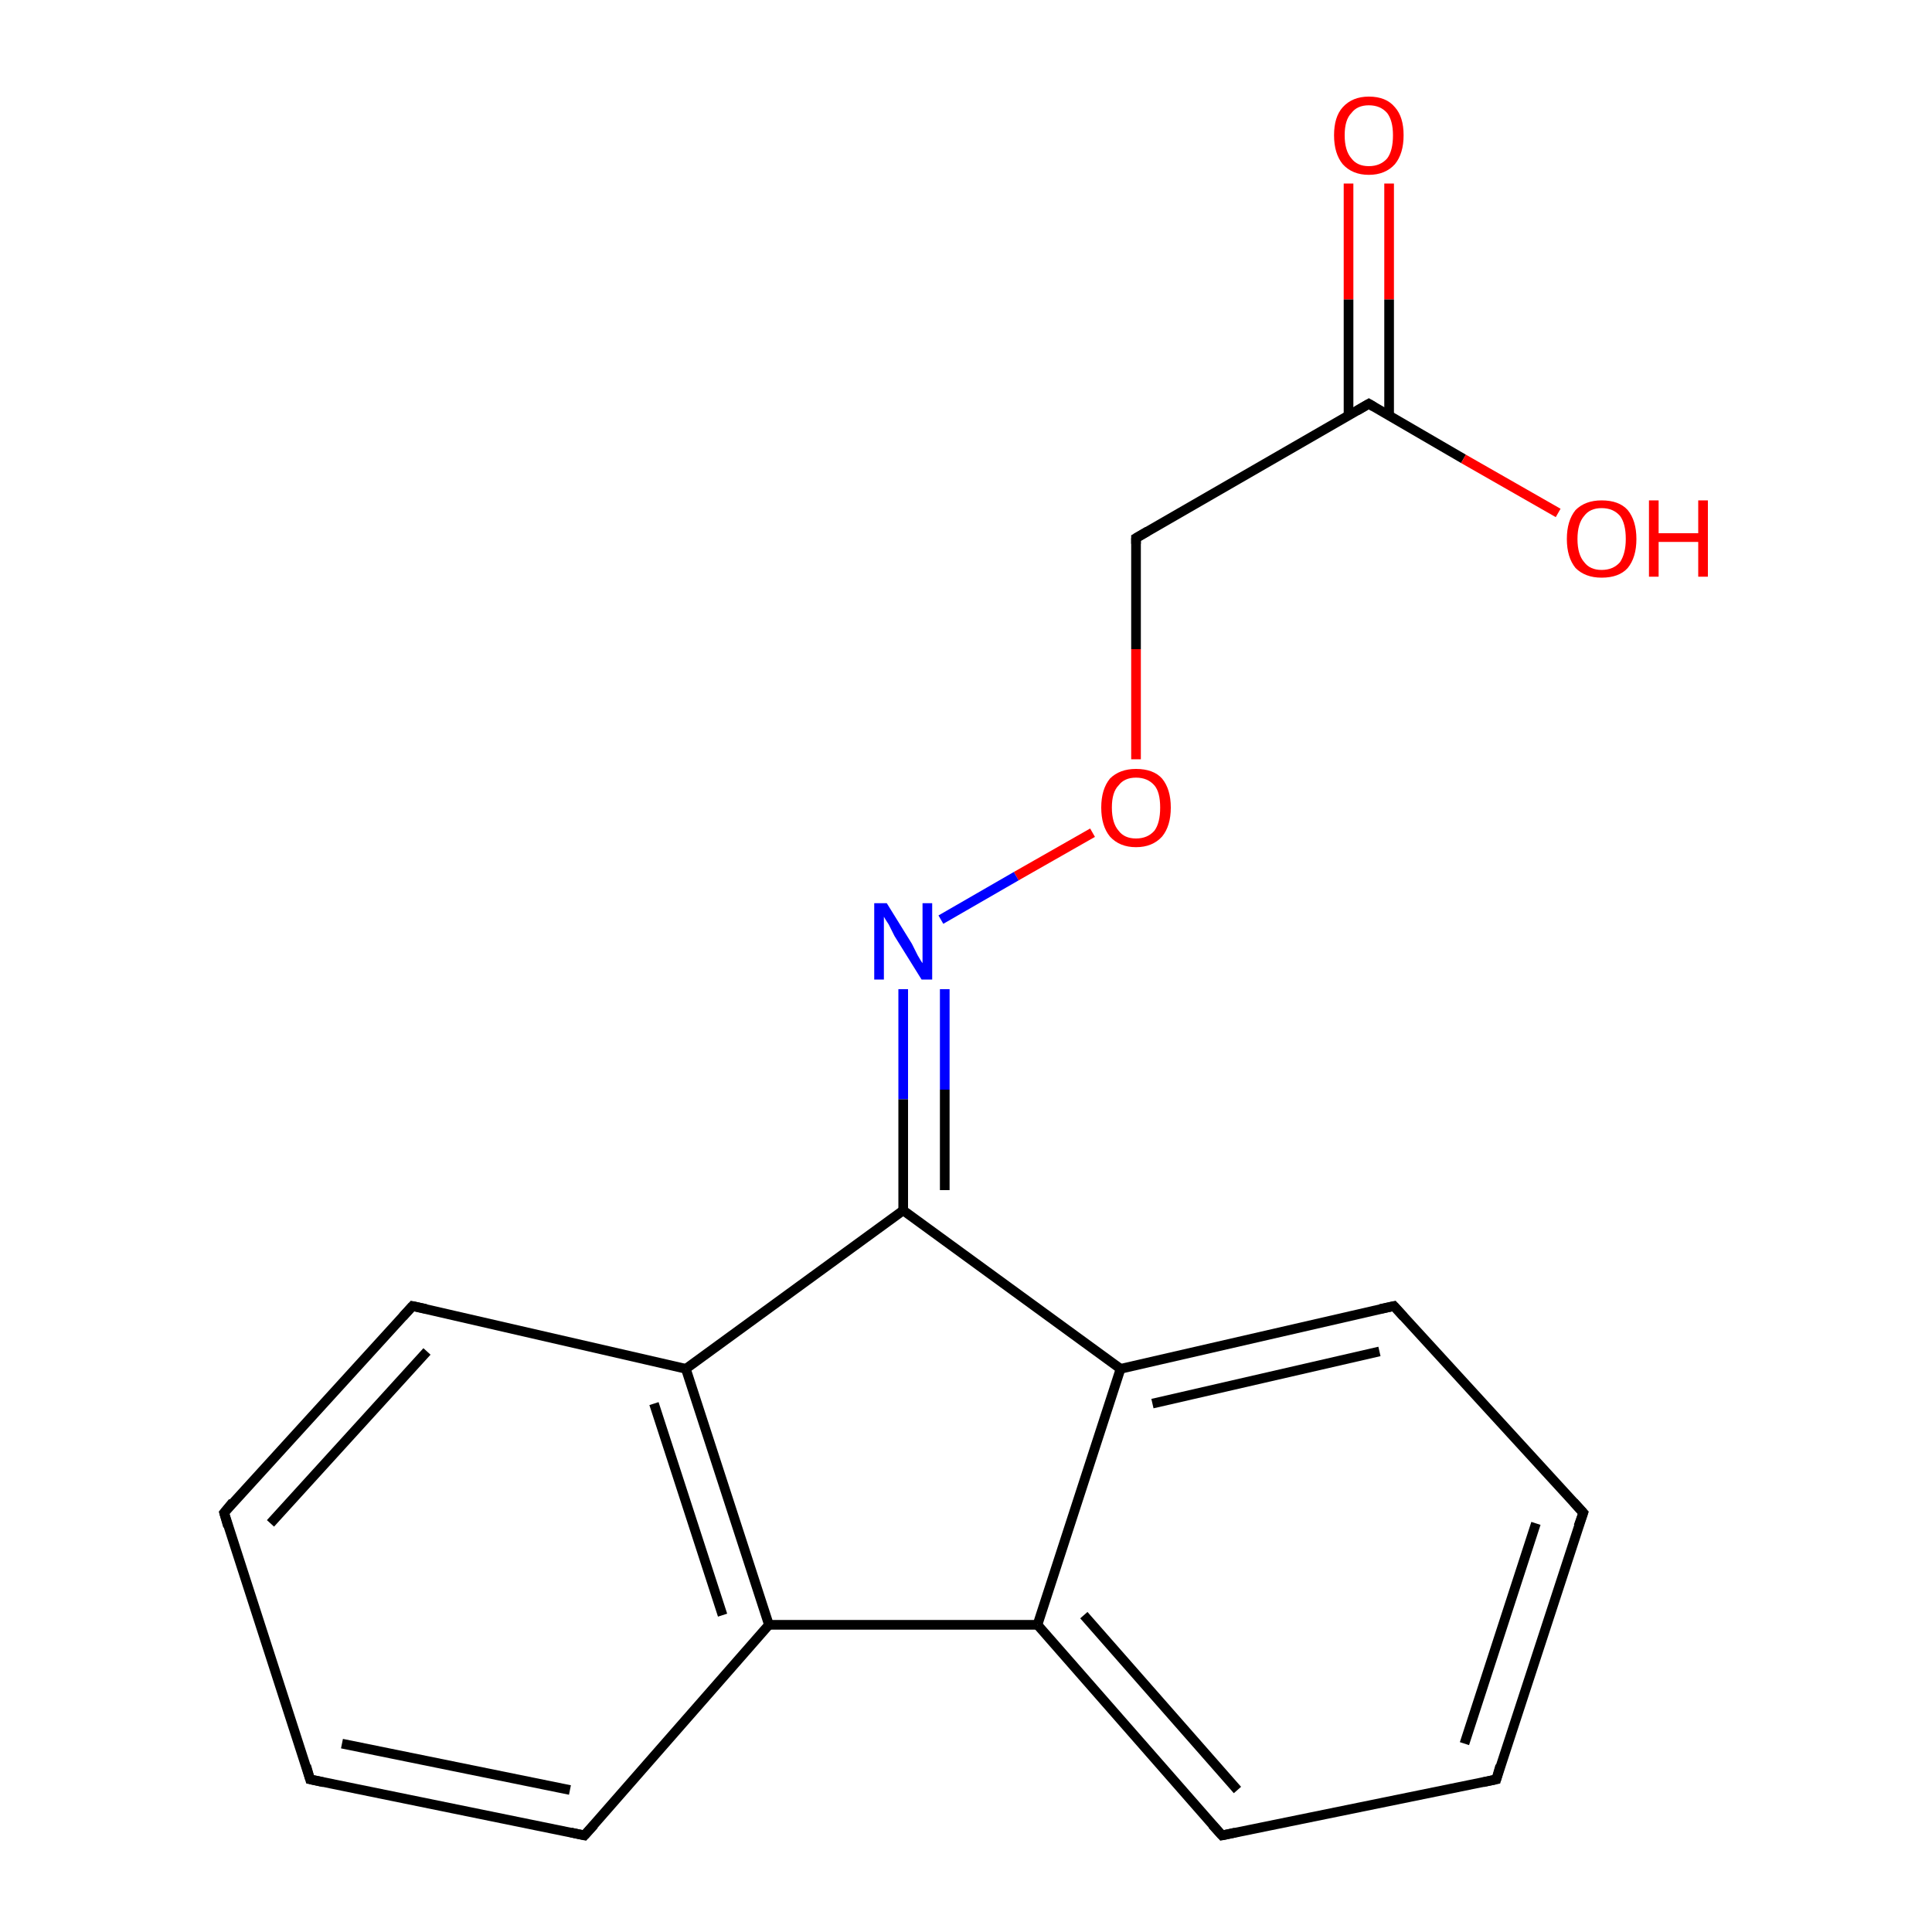 <?xml version='1.0' encoding='iso-8859-1'?>
<svg version='1.1' baseProfile='full'
              xmlns='http://www.w3.org/2000/svg'
                      xmlns:rdkit='http://www.rdkit.org/xml'
                      xmlns:xlink='http://www.w3.org/1999/xlink'
                  xml:space='preserve'
width='200px' height='200px' viewBox='0 0 200 200'>
<!-- END OF HEADER -->
<rect style='opacity:1.0;fill:#FFFFFF;stroke:none' width='200.0' height='200.0' x='0.0' y='0.0'> </rect>
<path class='bond-0 atom-0 atom-1' d='M 143.8,19.0 L 143.8,31.0' style='fill:none;fill-rule:evenodd;stroke:#FF0000;stroke-width:1.0px;stroke-linecap:butt;stroke-linejoin:miter;stroke-opacity:1' />
<path class='bond-0 atom-0 atom-1' d='M 143.8,31.0 L 143.8,43.0' style='fill:none;fill-rule:evenodd;stroke:#000000;stroke-width:1.0px;stroke-linecap:butt;stroke-linejoin:miter;stroke-opacity:1' />
<path class='bond-0 atom-0 atom-1' d='M 139.6,19.0 L 139.6,31.0' style='fill:none;fill-rule:evenodd;stroke:#FF0000;stroke-width:1.0px;stroke-linecap:butt;stroke-linejoin:miter;stroke-opacity:1' />
<path class='bond-0 atom-0 atom-1' d='M 139.6,31.0 L 139.6,43.0' style='fill:none;fill-rule:evenodd;stroke:#000000;stroke-width:1.0px;stroke-linecap:butt;stroke-linejoin:miter;stroke-opacity:1' />
<path class='bond-1 atom-3 atom-1' d='M 117.6,55.7 L 141.7,41.8' style='fill:none;fill-rule:evenodd;stroke:#000000;stroke-width:1.0px;stroke-linecap:butt;stroke-linejoin:miter;stroke-opacity:1' />
<path class='bond-2 atom-3 atom-4' d='M 117.6,55.7 L 117.6,67.2' style='fill:none;fill-rule:evenodd;stroke:#000000;stroke-width:1.0px;stroke-linecap:butt;stroke-linejoin:miter;stroke-opacity:1' />
<path class='bond-2 atom-3 atom-4' d='M 117.6,67.2 L 117.6,78.6' style='fill:none;fill-rule:evenodd;stroke:#FF0000;stroke-width:1.0px;stroke-linecap:butt;stroke-linejoin:miter;stroke-opacity:1' />
<path class='bond-3 atom-1 atom-2' d='M 141.7,41.8 L 151.5,47.5' style='fill:none;fill-rule:evenodd;stroke:#000000;stroke-width:1.0px;stroke-linecap:butt;stroke-linejoin:miter;stroke-opacity:1' />
<path class='bond-3 atom-1 atom-2' d='M 151.5,47.5 L 161.3,53.1' style='fill:none;fill-rule:evenodd;stroke:#FF0000;stroke-width:1.0px;stroke-linecap:butt;stroke-linejoin:miter;stroke-opacity:1' />
<path class='bond-4 atom-4 atom-5' d='M 113.1,86.2 L 105.2,90.7' style='fill:none;fill-rule:evenodd;stroke:#FF0000;stroke-width:1.0px;stroke-linecap:butt;stroke-linejoin:miter;stroke-opacity:1' />
<path class='bond-4 atom-4 atom-5' d='M 105.2,90.7 L 97.4,95.2' style='fill:none;fill-rule:evenodd;stroke:#0000FF;stroke-width:1.0px;stroke-linecap:butt;stroke-linejoin:miter;stroke-opacity:1' />
<path class='bond-5 atom-5 atom-6' d='M 93.5,102.4 L 93.5,113.8' style='fill:none;fill-rule:evenodd;stroke:#0000FF;stroke-width:1.0px;stroke-linecap:butt;stroke-linejoin:miter;stroke-opacity:1' />
<path class='bond-5 atom-5 atom-6' d='M 93.5,113.8 L 93.5,125.3' style='fill:none;fill-rule:evenodd;stroke:#000000;stroke-width:1.0px;stroke-linecap:butt;stroke-linejoin:miter;stroke-opacity:1' />
<path class='bond-5 atom-5 atom-6' d='M 97.8,102.4 L 97.8,112.8' style='fill:none;fill-rule:evenodd;stroke:#0000FF;stroke-width:1.0px;stroke-linecap:butt;stroke-linejoin:miter;stroke-opacity:1' />
<path class='bond-5 atom-5 atom-6' d='M 97.8,112.8 L 97.8,123.2' style='fill:none;fill-rule:evenodd;stroke:#000000;stroke-width:1.0px;stroke-linecap:butt;stroke-linejoin:miter;stroke-opacity:1' />
<path class='bond-6 atom-8 atom-7' d='M 144.3,135.2 L 116.0,141.7' style='fill:none;fill-rule:evenodd;stroke:#000000;stroke-width:1.0px;stroke-linecap:butt;stroke-linejoin:miter;stroke-opacity:1' />
<path class='bond-6 atom-8 atom-7' d='M 142.8,139.9 L 119.3,145.3' style='fill:none;fill-rule:evenodd;stroke:#000000;stroke-width:1.0px;stroke-linecap:butt;stroke-linejoin:miter;stroke-opacity:1' />
<path class='bond-7 atom-8 atom-9' d='M 144.3,135.2 L 163.9,156.6' style='fill:none;fill-rule:evenodd;stroke:#000000;stroke-width:1.0px;stroke-linecap:butt;stroke-linejoin:miter;stroke-opacity:1' />
<path class='bond-8 atom-6 atom-7' d='M 93.5,125.3 L 116.0,141.7' style='fill:none;fill-rule:evenodd;stroke:#000000;stroke-width:1.0px;stroke-linecap:butt;stroke-linejoin:miter;stroke-opacity:1' />
<path class='bond-9 atom-6 atom-12' d='M 93.5,125.3 L 71.0,141.7' style='fill:none;fill-rule:evenodd;stroke:#000000;stroke-width:1.0px;stroke-linecap:butt;stroke-linejoin:miter;stroke-opacity:1' />
<path class='bond-10 atom-7 atom-18' d='M 116.0,141.7 L 107.4,168.2' style='fill:none;fill-rule:evenodd;stroke:#000000;stroke-width:1.0px;stroke-linecap:butt;stroke-linejoin:miter;stroke-opacity:1' />
<path class='bond-11 atom-9 atom-10' d='M 163.9,156.6 L 154.9,184.2' style='fill:none;fill-rule:evenodd;stroke:#000000;stroke-width:1.0px;stroke-linecap:butt;stroke-linejoin:miter;stroke-opacity:1' />
<path class='bond-11 atom-9 atom-10' d='M 159.0,157.7 L 151.6,180.5' style='fill:none;fill-rule:evenodd;stroke:#000000;stroke-width:1.0px;stroke-linecap:butt;stroke-linejoin:miter;stroke-opacity:1' />
<path class='bond-12 atom-12 atom-13' d='M 71.0,141.7 L 42.7,135.2' style='fill:none;fill-rule:evenodd;stroke:#000000;stroke-width:1.0px;stroke-linecap:butt;stroke-linejoin:miter;stroke-opacity:1' />
<path class='bond-13 atom-12 atom-17' d='M 71.0,141.7 L 79.6,168.2' style='fill:none;fill-rule:evenodd;stroke:#000000;stroke-width:1.0px;stroke-linecap:butt;stroke-linejoin:miter;stroke-opacity:1' />
<path class='bond-13 atom-12 atom-17' d='M 67.7,145.3 L 74.8,167.2' style='fill:none;fill-rule:evenodd;stroke:#000000;stroke-width:1.0px;stroke-linecap:butt;stroke-linejoin:miter;stroke-opacity:1' />
<path class='bond-14 atom-13 atom-14' d='M 42.7,135.2 L 23.2,156.6' style='fill:none;fill-rule:evenodd;stroke:#000000;stroke-width:1.0px;stroke-linecap:butt;stroke-linejoin:miter;stroke-opacity:1' />
<path class='bond-14 atom-13 atom-14' d='M 44.2,139.9 L 28.0,157.7' style='fill:none;fill-rule:evenodd;stroke:#000000;stroke-width:1.0px;stroke-linecap:butt;stroke-linejoin:miter;stroke-opacity:1' />
<path class='bond-15 atom-18 atom-17' d='M 107.4,168.2 L 79.6,168.2' style='fill:none;fill-rule:evenodd;stroke:#000000;stroke-width:1.0px;stroke-linecap:butt;stroke-linejoin:miter;stroke-opacity:1' />
<path class='bond-16 atom-18 atom-11' d='M 107.4,168.2 L 126.5,190.0' style='fill:none;fill-rule:evenodd;stroke:#000000;stroke-width:1.0px;stroke-linecap:butt;stroke-linejoin:miter;stroke-opacity:1' />
<path class='bond-16 atom-18 atom-11' d='M 112.2,167.2 L 128.1,185.3' style='fill:none;fill-rule:evenodd;stroke:#000000;stroke-width:1.0px;stroke-linecap:butt;stroke-linejoin:miter;stroke-opacity:1' />
<path class='bond-17 atom-10 atom-11' d='M 154.9,184.2 L 126.5,190.0' style='fill:none;fill-rule:evenodd;stroke:#000000;stroke-width:1.0px;stroke-linecap:butt;stroke-linejoin:miter;stroke-opacity:1' />
<path class='bond-18 atom-17 atom-16' d='M 79.6,168.2 L 60.5,190.0' style='fill:none;fill-rule:evenodd;stroke:#000000;stroke-width:1.0px;stroke-linecap:butt;stroke-linejoin:miter;stroke-opacity:1' />
<path class='bond-19 atom-14 atom-15' d='M 23.2,156.6 L 32.1,184.2' style='fill:none;fill-rule:evenodd;stroke:#000000;stroke-width:1.0px;stroke-linecap:butt;stroke-linejoin:miter;stroke-opacity:1' />
<path class='bond-20 atom-16 atom-15' d='M 60.5,190.0 L 32.1,184.2' style='fill:none;fill-rule:evenodd;stroke:#000000;stroke-width:1.0px;stroke-linecap:butt;stroke-linejoin:miter;stroke-opacity:1' />
<path class='bond-20 atom-16 atom-15' d='M 59.0,185.3 L 35.4,180.5' style='fill:none;fill-rule:evenodd;stroke:#000000;stroke-width:1.0px;stroke-linecap:butt;stroke-linejoin:miter;stroke-opacity:1' />
<path d='M 140.5,42.5 L 141.7,41.8 L 142.2,42.1' style='fill:none;stroke:#000000;stroke-width:1.0px;stroke-linecap:butt;stroke-linejoin:miter;stroke-miterlimit:10;stroke-opacity:1;' />
<path d='M 118.8,55.0 L 117.6,55.7 L 117.6,56.3' style='fill:none;stroke:#000000;stroke-width:1.0px;stroke-linecap:butt;stroke-linejoin:miter;stroke-miterlimit:10;stroke-opacity:1;' />
<path d='M 142.9,135.5 L 144.3,135.2 L 145.3,136.3' style='fill:none;stroke:#000000;stroke-width:1.0px;stroke-linecap:butt;stroke-linejoin:miter;stroke-miterlimit:10;stroke-opacity:1;' />
<path d='M 162.9,155.5 L 163.9,156.6 L 163.4,158.0' style='fill:none;stroke:#000000;stroke-width:1.0px;stroke-linecap:butt;stroke-linejoin:miter;stroke-miterlimit:10;stroke-opacity:1;' />
<path d='M 155.3,182.8 L 154.9,184.2 L 153.5,184.5' style='fill:none;stroke:#000000;stroke-width:1.0px;stroke-linecap:butt;stroke-linejoin:miter;stroke-miterlimit:10;stroke-opacity:1;' />
<path d='M 125.5,188.9 L 126.5,190.0 L 127.9,189.7' style='fill:none;stroke:#000000;stroke-width:1.0px;stroke-linecap:butt;stroke-linejoin:miter;stroke-miterlimit:10;stroke-opacity:1;' />
<path d='M 44.1,135.5 L 42.7,135.2 L 41.7,136.3' style='fill:none;stroke:#000000;stroke-width:1.0px;stroke-linecap:butt;stroke-linejoin:miter;stroke-miterlimit:10;stroke-opacity:1;' />
<path d='M 24.1,155.5 L 23.2,156.6 L 23.6,158.0' style='fill:none;stroke:#000000;stroke-width:1.0px;stroke-linecap:butt;stroke-linejoin:miter;stroke-miterlimit:10;stroke-opacity:1;' />
<path d='M 31.7,182.8 L 32.1,184.2 L 33.5,184.5' style='fill:none;stroke:#000000;stroke-width:1.0px;stroke-linecap:butt;stroke-linejoin:miter;stroke-miterlimit:10;stroke-opacity:1;' />
<path d='M 61.5,188.9 L 60.5,190.0 L 59.1,189.7' style='fill:none;stroke:#000000;stroke-width:1.0px;stroke-linecap:butt;stroke-linejoin:miter;stroke-miterlimit:10;stroke-opacity:1;' />
<path class='atom-0' d='M 138.1 14.0
Q 138.1 12.1, 139.0 11.1
Q 140.0 10.0, 141.7 10.0
Q 143.5 10.0, 144.4 11.1
Q 145.3 12.1, 145.3 14.0
Q 145.3 15.9, 144.4 17.0
Q 143.4 18.1, 141.7 18.1
Q 140.0 18.1, 139.0 17.0
Q 138.1 15.9, 138.1 14.0
M 141.7 17.2
Q 142.9 17.2, 143.6 16.4
Q 144.2 15.6, 144.2 14.0
Q 144.2 12.5, 143.6 11.7
Q 142.9 10.9, 141.7 10.9
Q 140.5 10.9, 139.9 11.7
Q 139.2 12.4, 139.2 14.0
Q 139.2 15.6, 139.9 16.4
Q 140.5 17.2, 141.7 17.2
' fill='#FF0000'/>
<path class='atom-2' d='M 162.2 55.8
Q 162.2 53.9, 163.1 52.8
Q 164.1 51.8, 165.8 51.8
Q 167.6 51.8, 168.5 52.8
Q 169.4 53.9, 169.4 55.8
Q 169.4 57.7, 168.5 58.8
Q 167.6 59.8, 165.8 59.8
Q 164.1 59.8, 163.1 58.8
Q 162.2 57.7, 162.2 55.8
M 165.8 59.0
Q 167.0 59.0, 167.7 58.2
Q 168.3 57.3, 168.3 55.8
Q 168.3 54.2, 167.7 53.4
Q 167.0 52.6, 165.8 52.6
Q 164.6 52.6, 164.0 53.4
Q 163.3 54.2, 163.3 55.8
Q 163.3 57.4, 164.0 58.2
Q 164.6 59.0, 165.8 59.0
' fill='#FF0000'/>
<path class='atom-2' d='M 170.7 51.8
L 171.7 51.8
L 171.7 55.2
L 175.8 55.2
L 175.8 51.8
L 176.8 51.8
L 176.8 59.7
L 175.8 59.7
L 175.8 56.1
L 171.7 56.1
L 171.7 59.7
L 170.7 59.7
L 170.7 51.8
' fill='#FF0000'/>
<path class='atom-4' d='M 114.0 83.6
Q 114.0 81.7, 114.9 80.6
Q 115.9 79.6, 117.6 79.6
Q 119.4 79.6, 120.3 80.6
Q 121.2 81.7, 121.2 83.6
Q 121.2 85.5, 120.3 86.6
Q 119.3 87.7, 117.6 87.7
Q 115.9 87.7, 114.9 86.6
Q 114.0 85.5, 114.0 83.6
M 117.6 86.8
Q 118.8 86.8, 119.5 86.0
Q 120.1 85.2, 120.1 83.6
Q 120.1 82.0, 119.5 81.3
Q 118.8 80.5, 117.6 80.5
Q 116.4 80.5, 115.8 81.3
Q 115.1 82.0, 115.1 83.6
Q 115.1 85.2, 115.8 86.0
Q 116.4 86.8, 117.6 86.8
' fill='#FF0000'/>
<path class='atom-5' d='M 91.8 93.5
L 94.4 97.7
Q 94.6 98.1, 95.0 98.9
Q 95.4 99.6, 95.5 99.7
L 95.5 93.5
L 96.5 93.5
L 96.5 101.4
L 95.4 101.4
L 92.6 96.9
Q 92.3 96.3, 92.0 95.7
Q 91.6 95.1, 91.5 94.9
L 91.5 101.4
L 90.5 101.4
L 90.5 93.5
L 91.8 93.5
' fill='#0000FF'/>
</svg>
